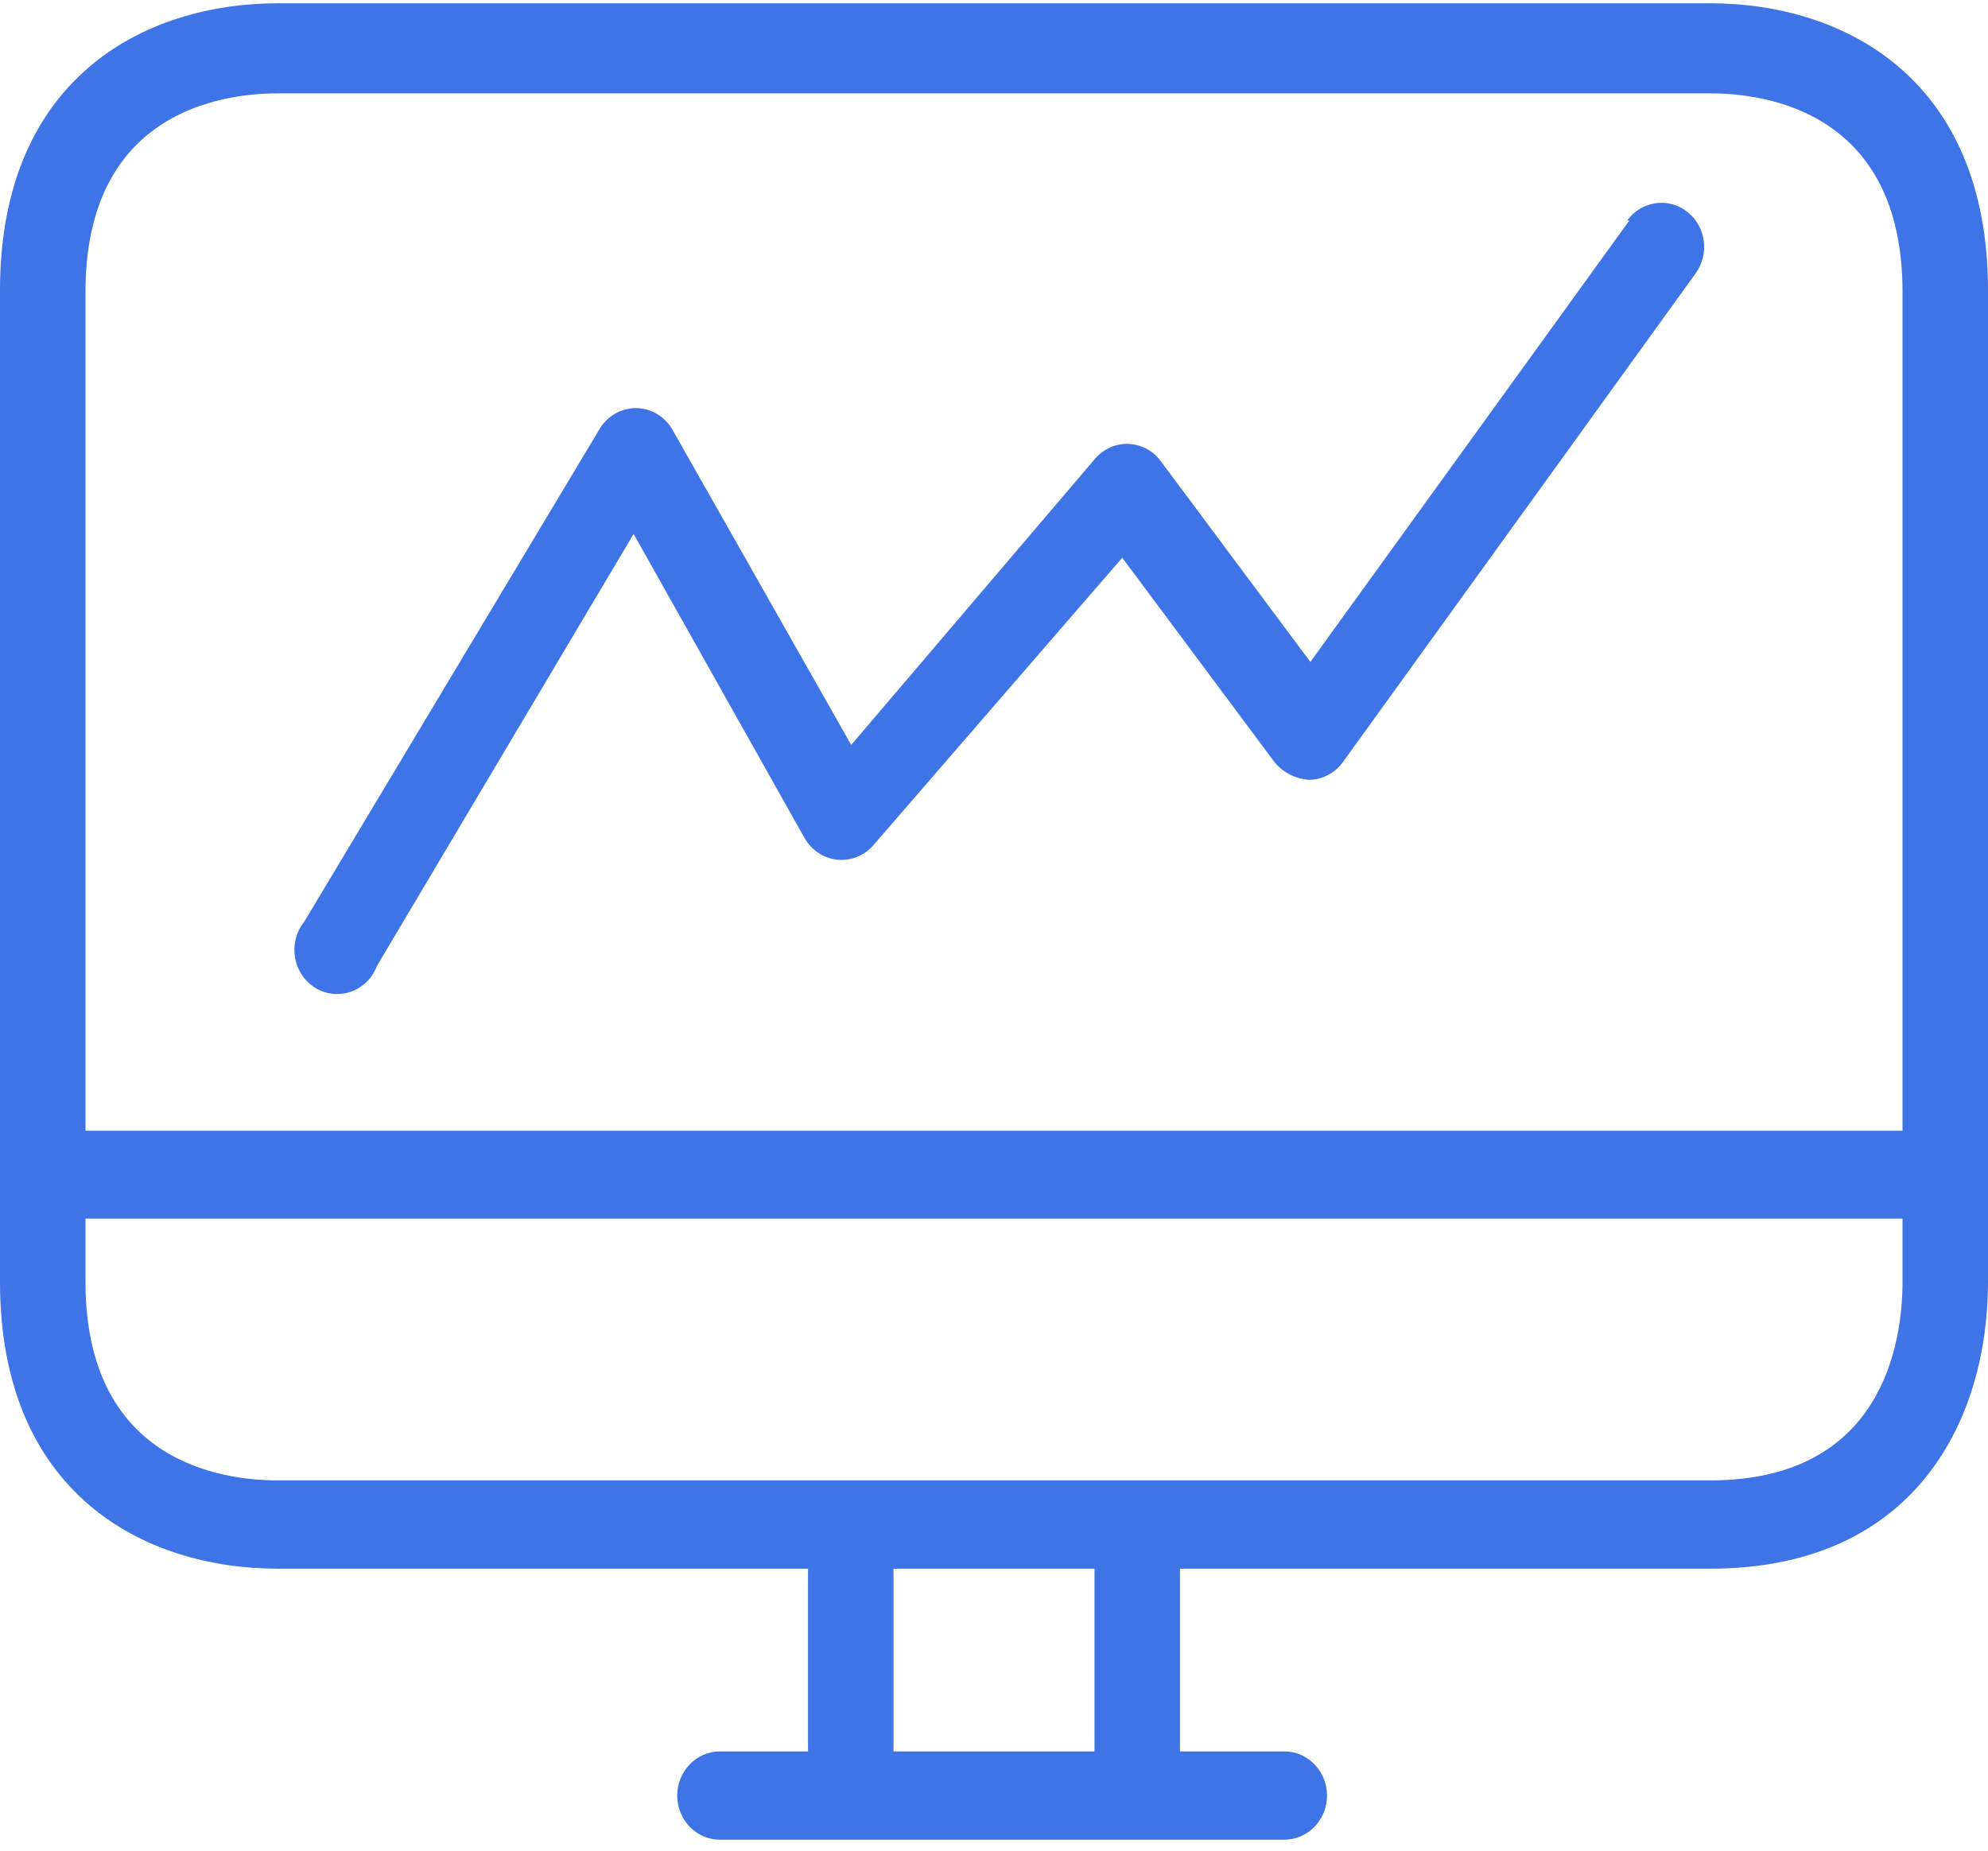 <?xml version="1.0" encoding="UTF-8"?>
<svg width="29px" height="27px" viewBox="0 0 29 27" version="1.1" xmlns="http://www.w3.org/2000/svg" xmlns:xlink="http://www.w3.org/1999/xlink">
    <!-- Generator: Sketch 51.3 (57544) - http://www.bohemiancoding.com/sketch -->
    <title>45</title>
    <desc>Created with Sketch.</desc>
    <defs></defs>
    <g id="Page-1" stroke="none" stroke-width="1" fill="none" fill-rule="evenodd">
        <g id="Approved_LP_Quiz-Maker-Features" transform="translate(-1015, -5028)" fill="#3E74E5" fill-rule="nonzero">
            <g id="45" transform="translate(1015, 5028)">
                <path d="M24.946,0.048 L4.054,0.048 C2.095,0.048 0,1.15 0,4.235 L0,18.7 C0,21.785 2.095,22.886 4.054,22.886 L11.787,22.886 L11.787,25.552 L10.502,25.552 C10.158,25.552 9.879,25.841 9.879,26.196 C9.879,26.552 10.158,26.84 10.502,26.84 L18.735,26.84 C19.079,26.84 19.358,26.552 19.358,26.196 C19.358,25.841 19.079,25.552 18.735,25.552 L17.213,25.552 L17.213,22.886 L24.946,22.886 C27.934,22.886 29,20.722 29,18.7 L29,4.235 C29,1.15 26.905,0.048 24.946,0.048 Z M15.966,25.552 L13.034,25.552 L13.034,22.886 L15.966,22.886 L15.966,25.552 Z M27.753,18.7 C27.753,19.569 27.478,21.598 24.946,21.598 L4.054,21.598 C3.212,21.598 1.247,21.315 1.247,18.7 L1.247,17.779 L27.753,17.779 L27.753,18.7 Z M27.753,16.497 L1.247,16.497 L1.247,4.26 C1.247,1.646 3.212,1.362 4.054,1.362 L24.946,1.362 C25.788,1.362 27.753,1.646 27.753,4.26 L27.753,16.497 Z" id="Shape"></path>
                <path d="M24.61,3.088 C24.335,2.874 23.944,2.932 23.737,3.216 C23.737,3.216 23.737,3.217 23.736,3.217 L23.768,3.217 L19.115,9.657 L16.932,6.727 C16.819,6.574 16.645,6.482 16.458,6.476 C16.273,6.47 16.094,6.551 15.972,6.695 L12.417,10.868 L9.81,6.27 C9.699,6.076 9.498,5.956 9.28,5.954 C9.061,5.953 8.857,6.07 8.744,6.263 L4.44,13.444 C4.219,13.717 4.253,14.123 4.517,14.352 C4.781,14.58 5.174,14.545 5.396,14.273 C5.44,14.218 5.476,14.155 5.501,14.088 L9.243,7.79 L11.737,12.227 C11.911,12.534 12.293,12.637 12.59,12.458 C12.647,12.424 12.698,12.381 12.741,12.33 L16.371,8.137 L18.597,11.126 C18.725,11.275 18.904,11.365 19.096,11.377 C19.29,11.375 19.473,11.28 19.589,11.119 L24.734,3.99 C24.941,3.705 24.886,3.302 24.61,3.088 Z" id="Shape"></path>
            </g>
        </g>
    </g>
</svg>